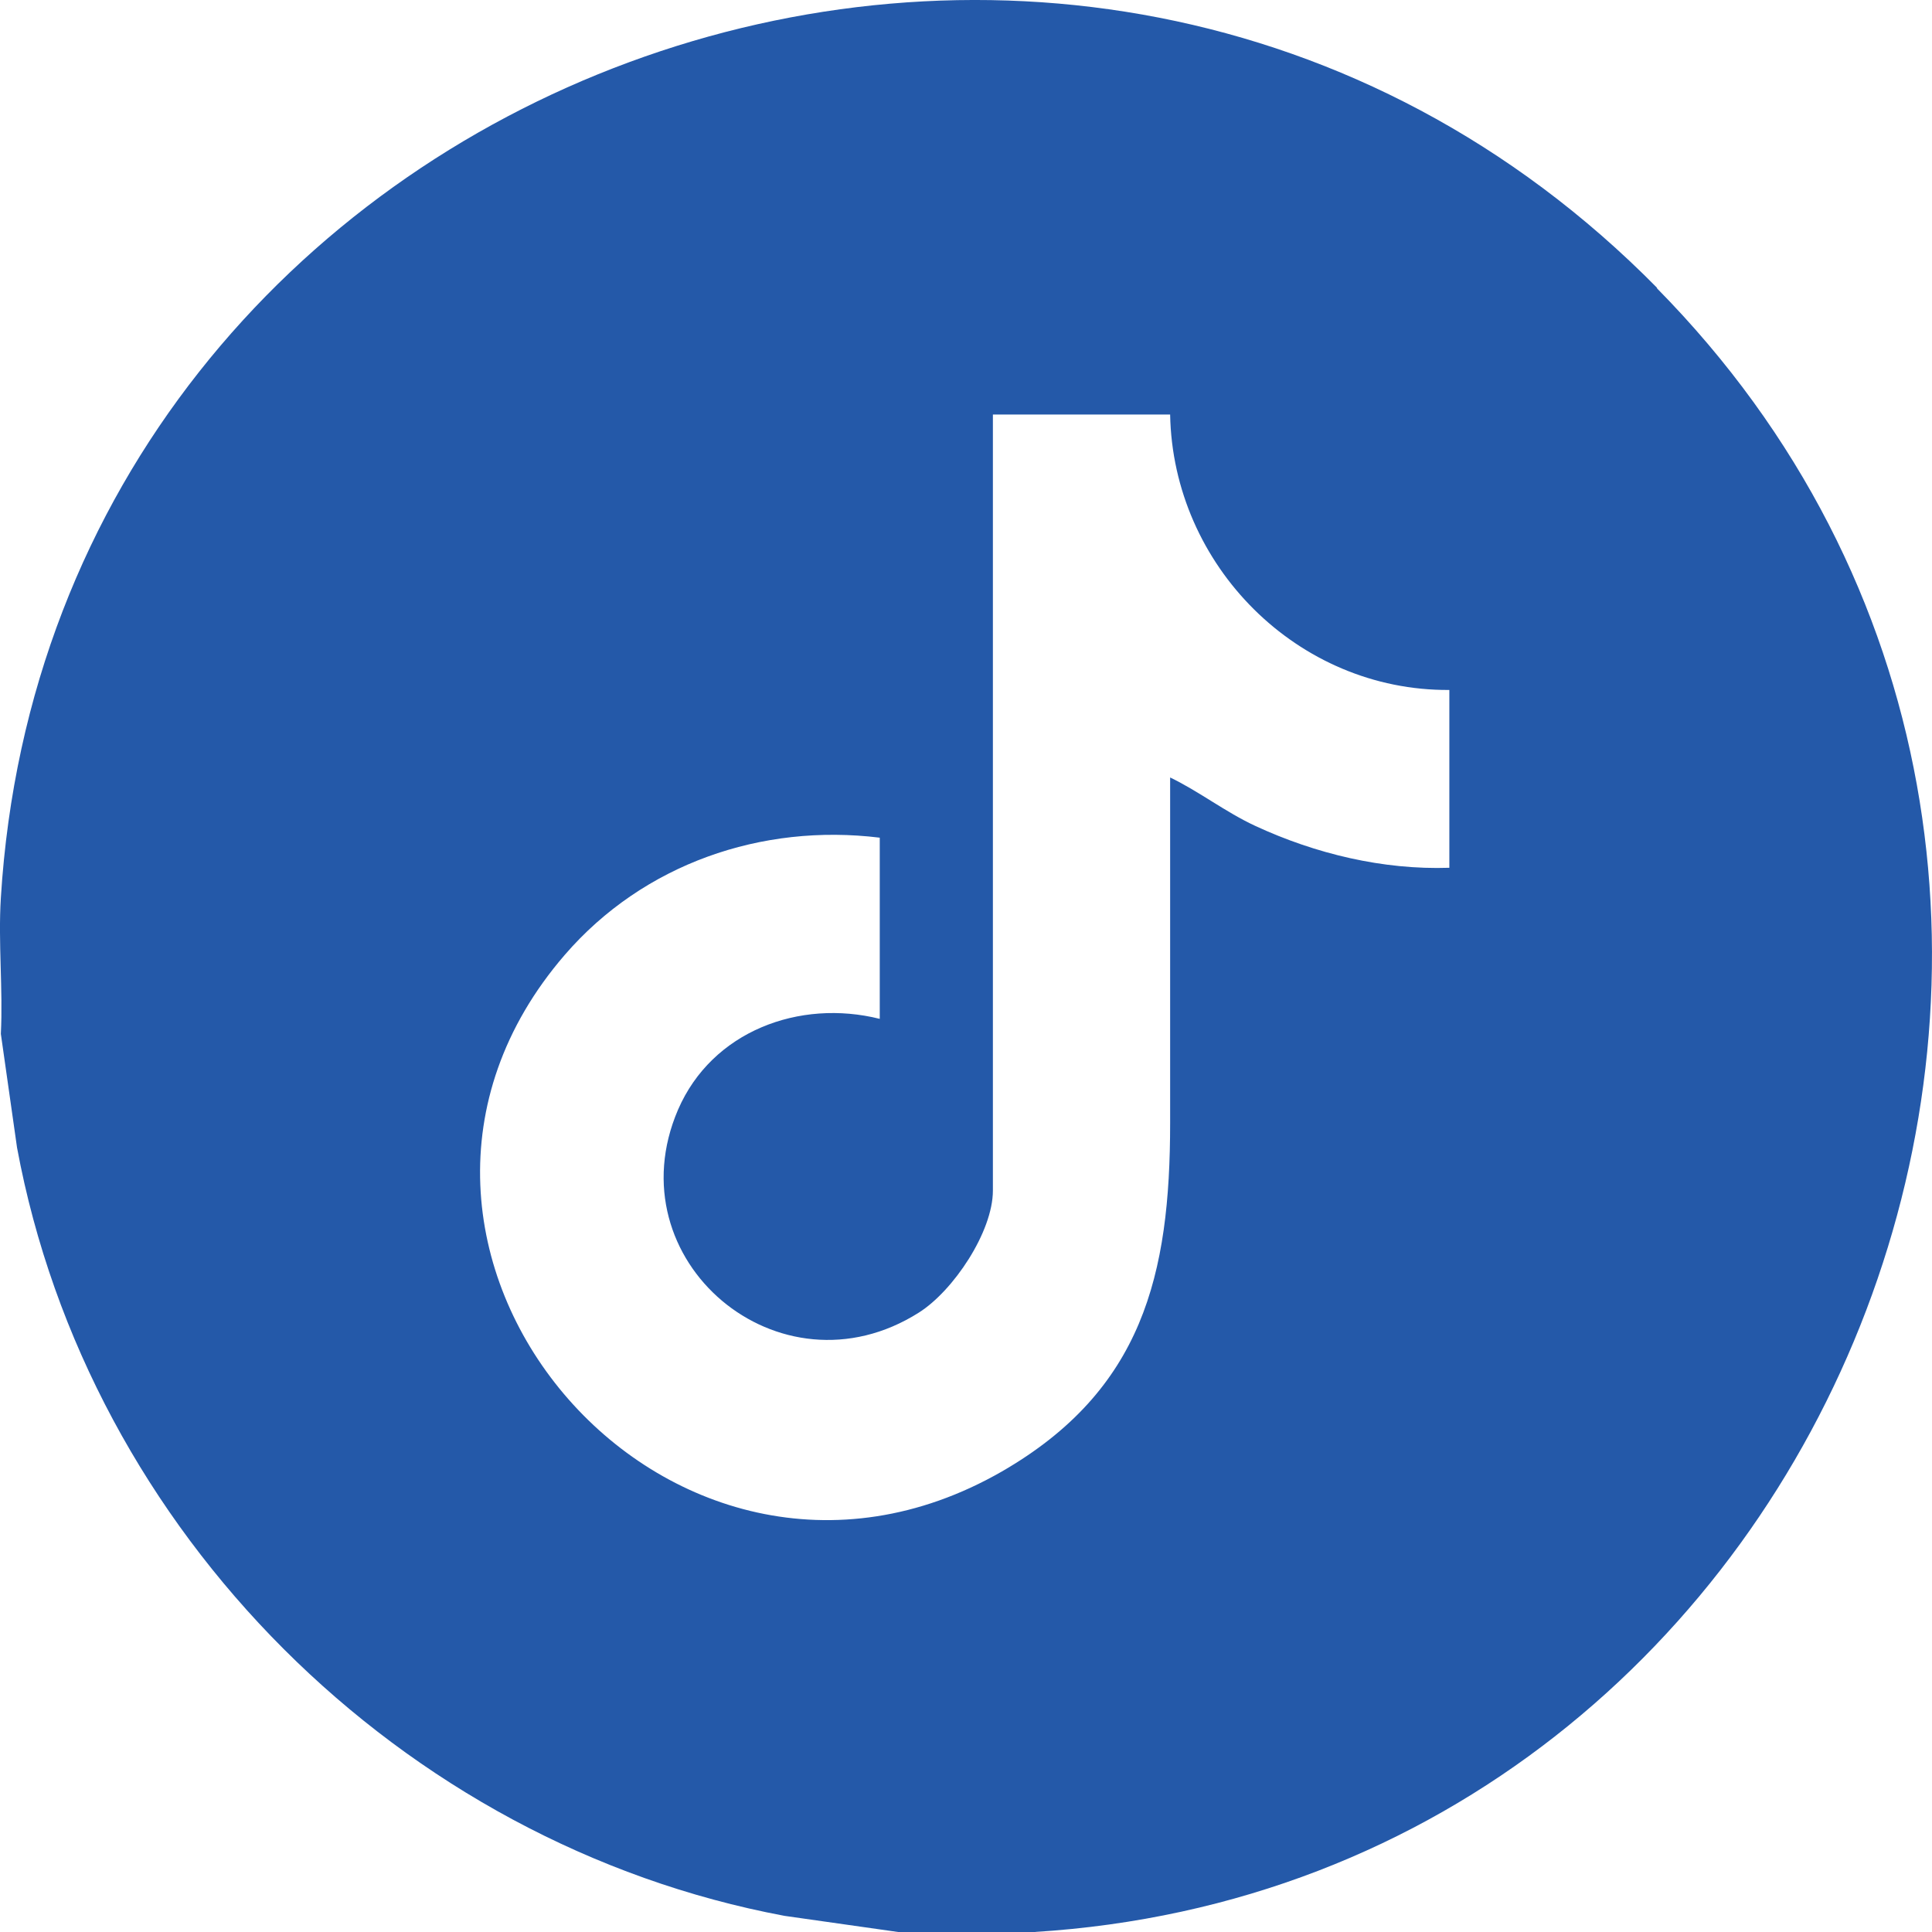 <svg width="50" height="50" viewBox="0 0 50 50" fill="none" xmlns="http://www.w3.org/2000/svg">
<path d="M42.889 7.453C27.788 -7.869 1.335 1.928 0.022 23.237C-0.05 24.391 0.08 25.603 0.022 26.757L0.441 29.701C2.287 39.656 10.379 47.721 20.302 49.582L23.244 50H26.764C47.793 48.702 57.788 22.573 42.874 7.453H42.889ZM37.509 22.458C35.793 22.516 34.047 22.097 32.49 21.376C31.711 21.015 31.033 20.481 30.283 20.121C30.283 23.107 30.283 26.079 30.283 29.066C30.283 32.99 29.576 35.977 25.927 38.083C17.273 43.046 8.128 32.225 14.619 24.709C16.653 22.357 19.71 21.304 22.768 21.679V26.368C20.691 25.848 18.427 26.685 17.547 28.72C15.874 32.615 20.172 36.251 23.778 33.971C24.672 33.408 25.696 31.879 25.696 30.811V10.728H30.283C30.355 14.638 33.586 17.884 37.509 17.856V22.444V22.458Z" fill="#2459A9"/>
</svg>
